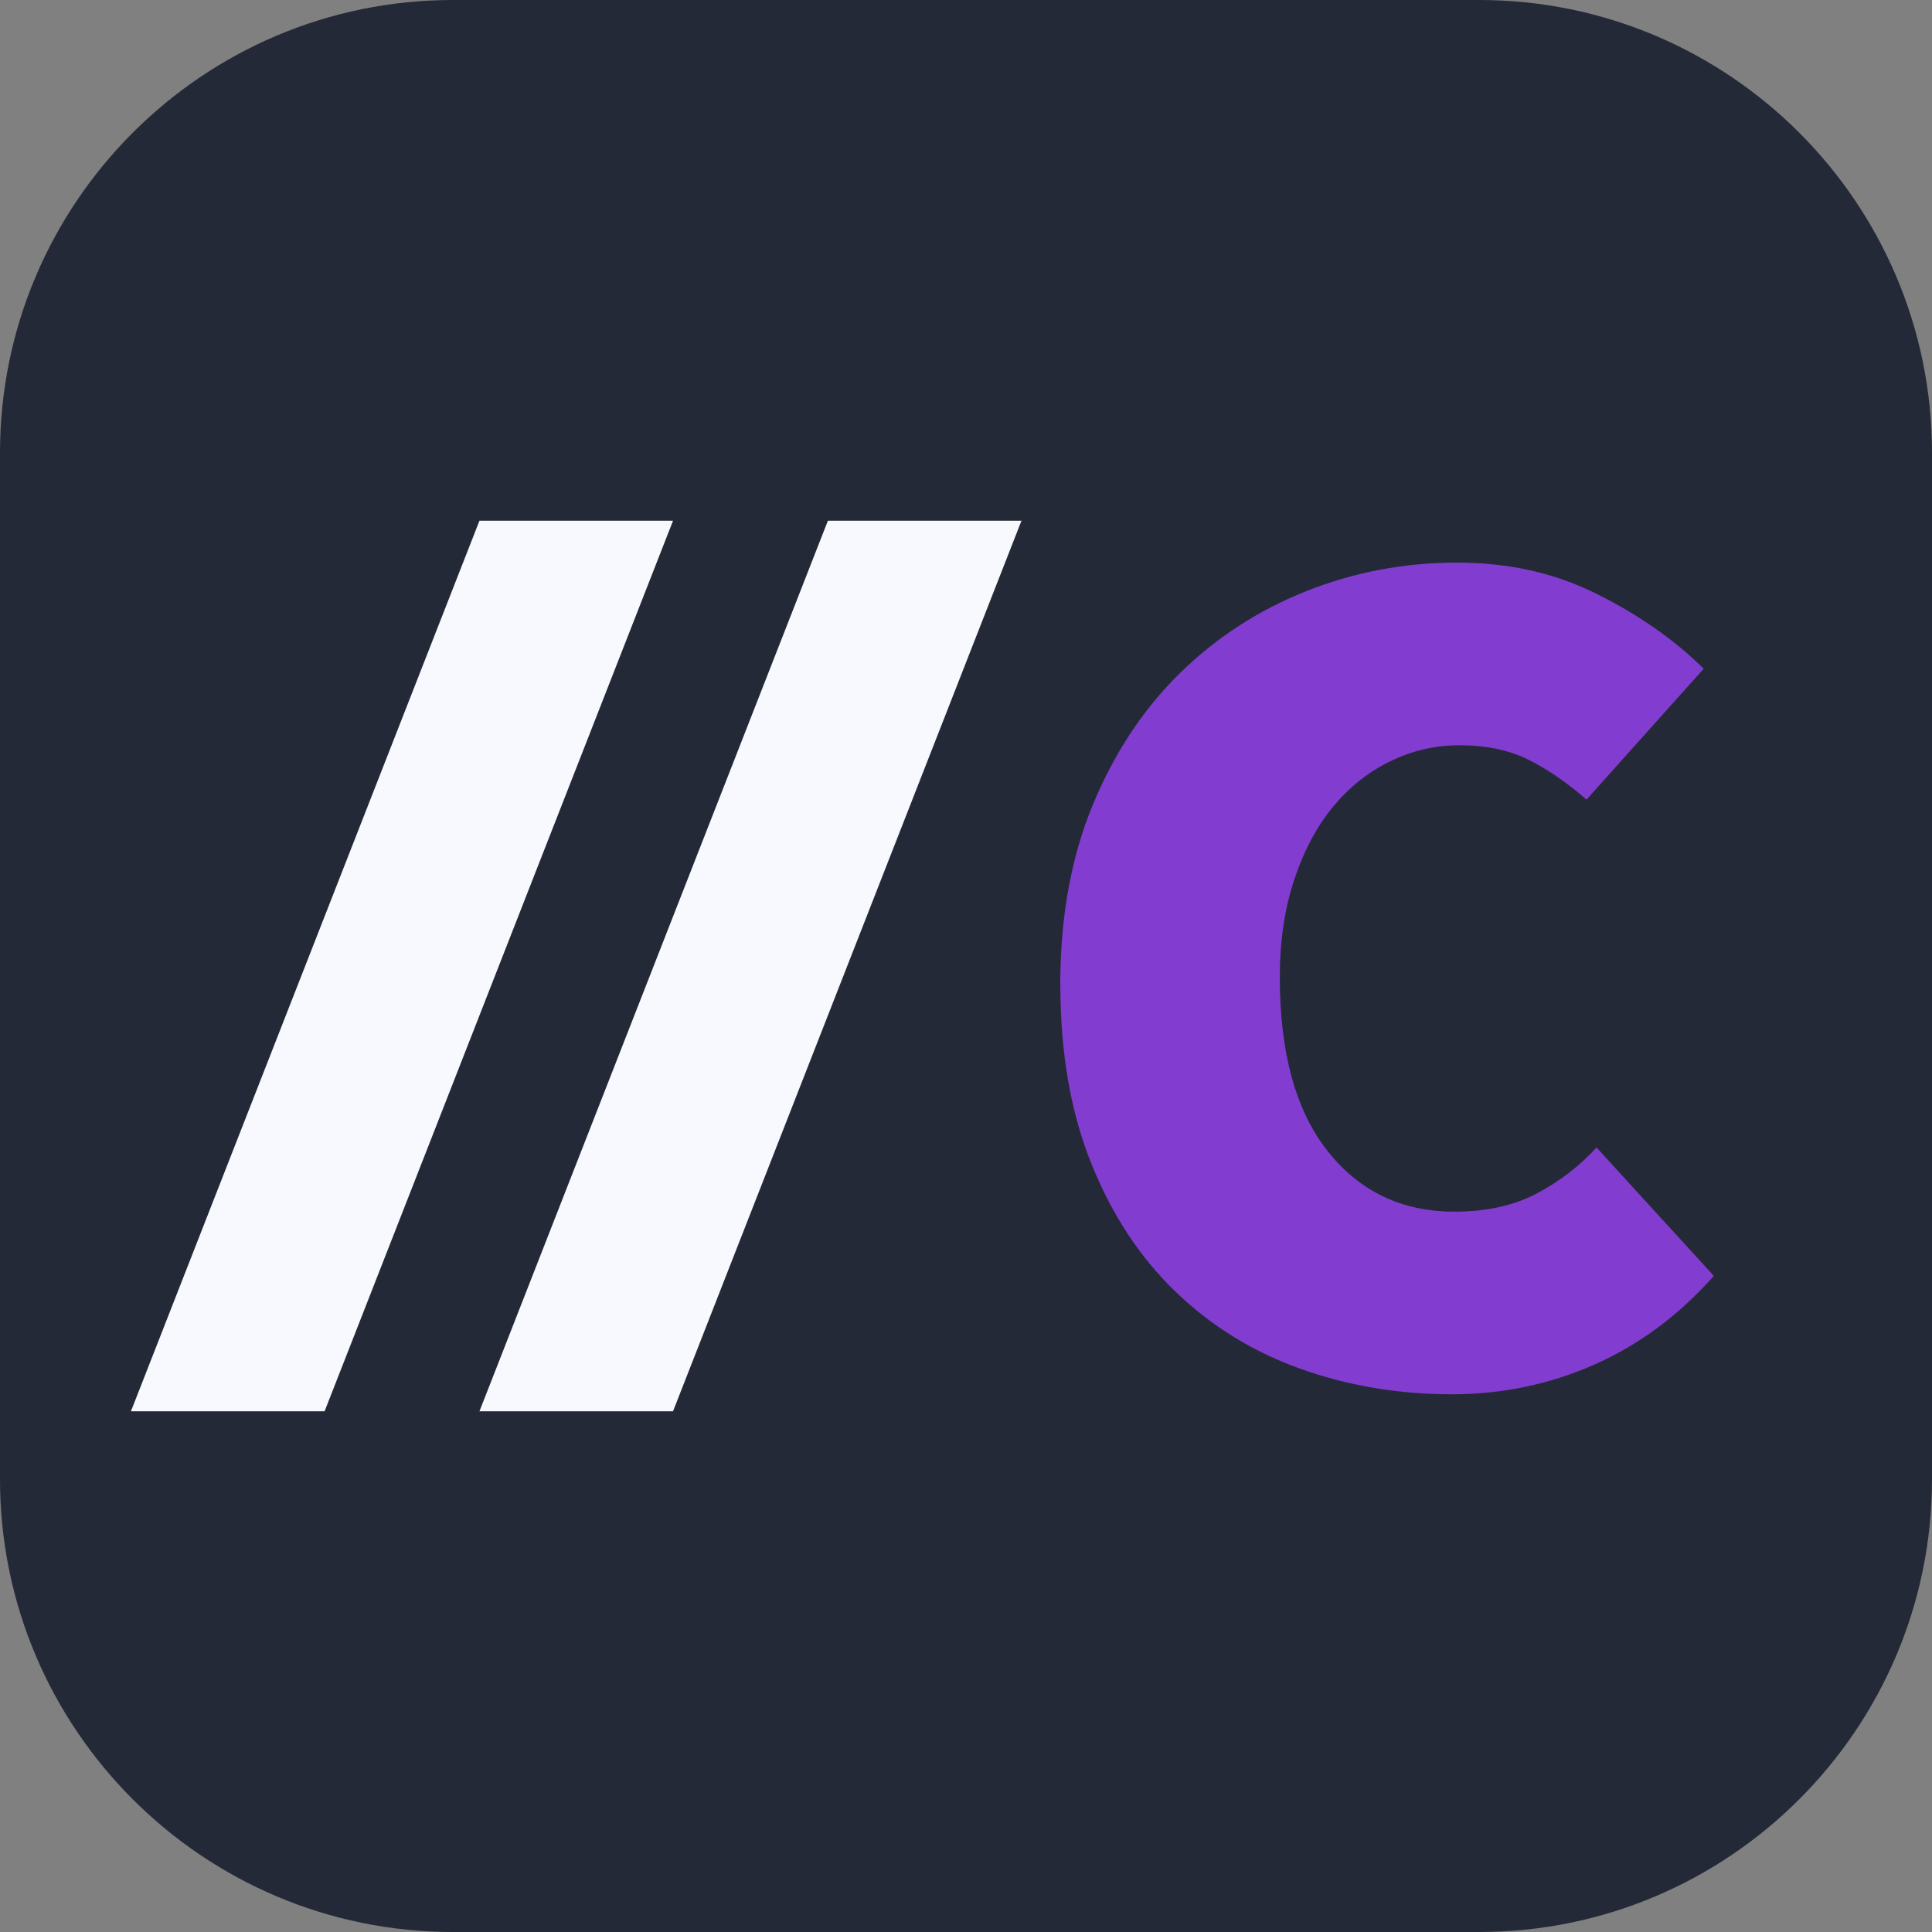 <?xml version="1.0" encoding="UTF-8"?>
<svg id="Layer_1" data-name="Layer 1" 
	xmlns="http://www.w3.org/2000/svg" viewBox="0 0 256 256" width="48" height="48">
	<rect x="0" y="0" width="256" height="256" fill="#808080" stroke="none"/>
	<defs>
		<style>      .cls-1 {        fill: #823dd0;      }      .cls-1, .cls-2 {        fill-rule: evenodd;      }      .cls-3 {        fill: #242938;      }      .cls-2 {        fill: #f8f9fe;      }    </style>
	</defs>
	<path class="cls-3" d="M60,0H196c33.1,0,60,26.9,60,60V196c0,33.1-26.9,60-60,60H60c-33.1,0-60-26.9-60-60V60C0,26.9,26.9,0,60,0Z"/>
	<g>
		<polygon class="cls-2" points="135.35 69 89.18 187 63.53 187 109.7 69 135.35 69"/>
		<polygon class="cls-2" points="89.18 69 43.01 187 17.35 187 63.53 69 89.18 69"/>
		<path class="cls-1" d="M140.49,130.48c0-8.94,1.44-16.87,4.29-23.79,2.87-6.93,6.72-12.75,11.57-17.5,4.84-4.74,10.44-8.36,16.78-10.88,6.33-2.5,12.96-3.76,19.91-3.76s13.02,1.39,18.59,4.17c5.56,2.78,10.27,6.08,14.12,9.89l-15.53,17.34c-2.64-2.3-5.23-4.07-7.76-5.32-2.53-1.25-5.56-1.88-9.08-1.88-3.2,0-6.26,.71-9.18,2.13-2.91,1.42-5.44,3.44-7.59,6.05-2.15,2.62-3.86,5.83-5.12,9.65-1.27,3.81-1.91,8.12-1.91,12.91,0,10.03,2.12,17.72,6.36,23.06,4.24,5.34,9.83,8,16.78,8,4.18,0,7.79-.78,10.82-2.36,3.03-1.59,5.71-3.63,8.01-6.14l15.54,17.01c-4.63,5.23-9.92,9.15-15.86,11.77-5.95,2.62-12.23,3.92-18.83,3.92-7.06,0-13.72-1.12-20-3.35s-11.79-5.61-16.52-10.13c-4.74-4.53-8.49-10.19-11.24-17.01-2.76-6.81-4.14-14.74-4.14-23.79Z"/>
	</g>
</svg>